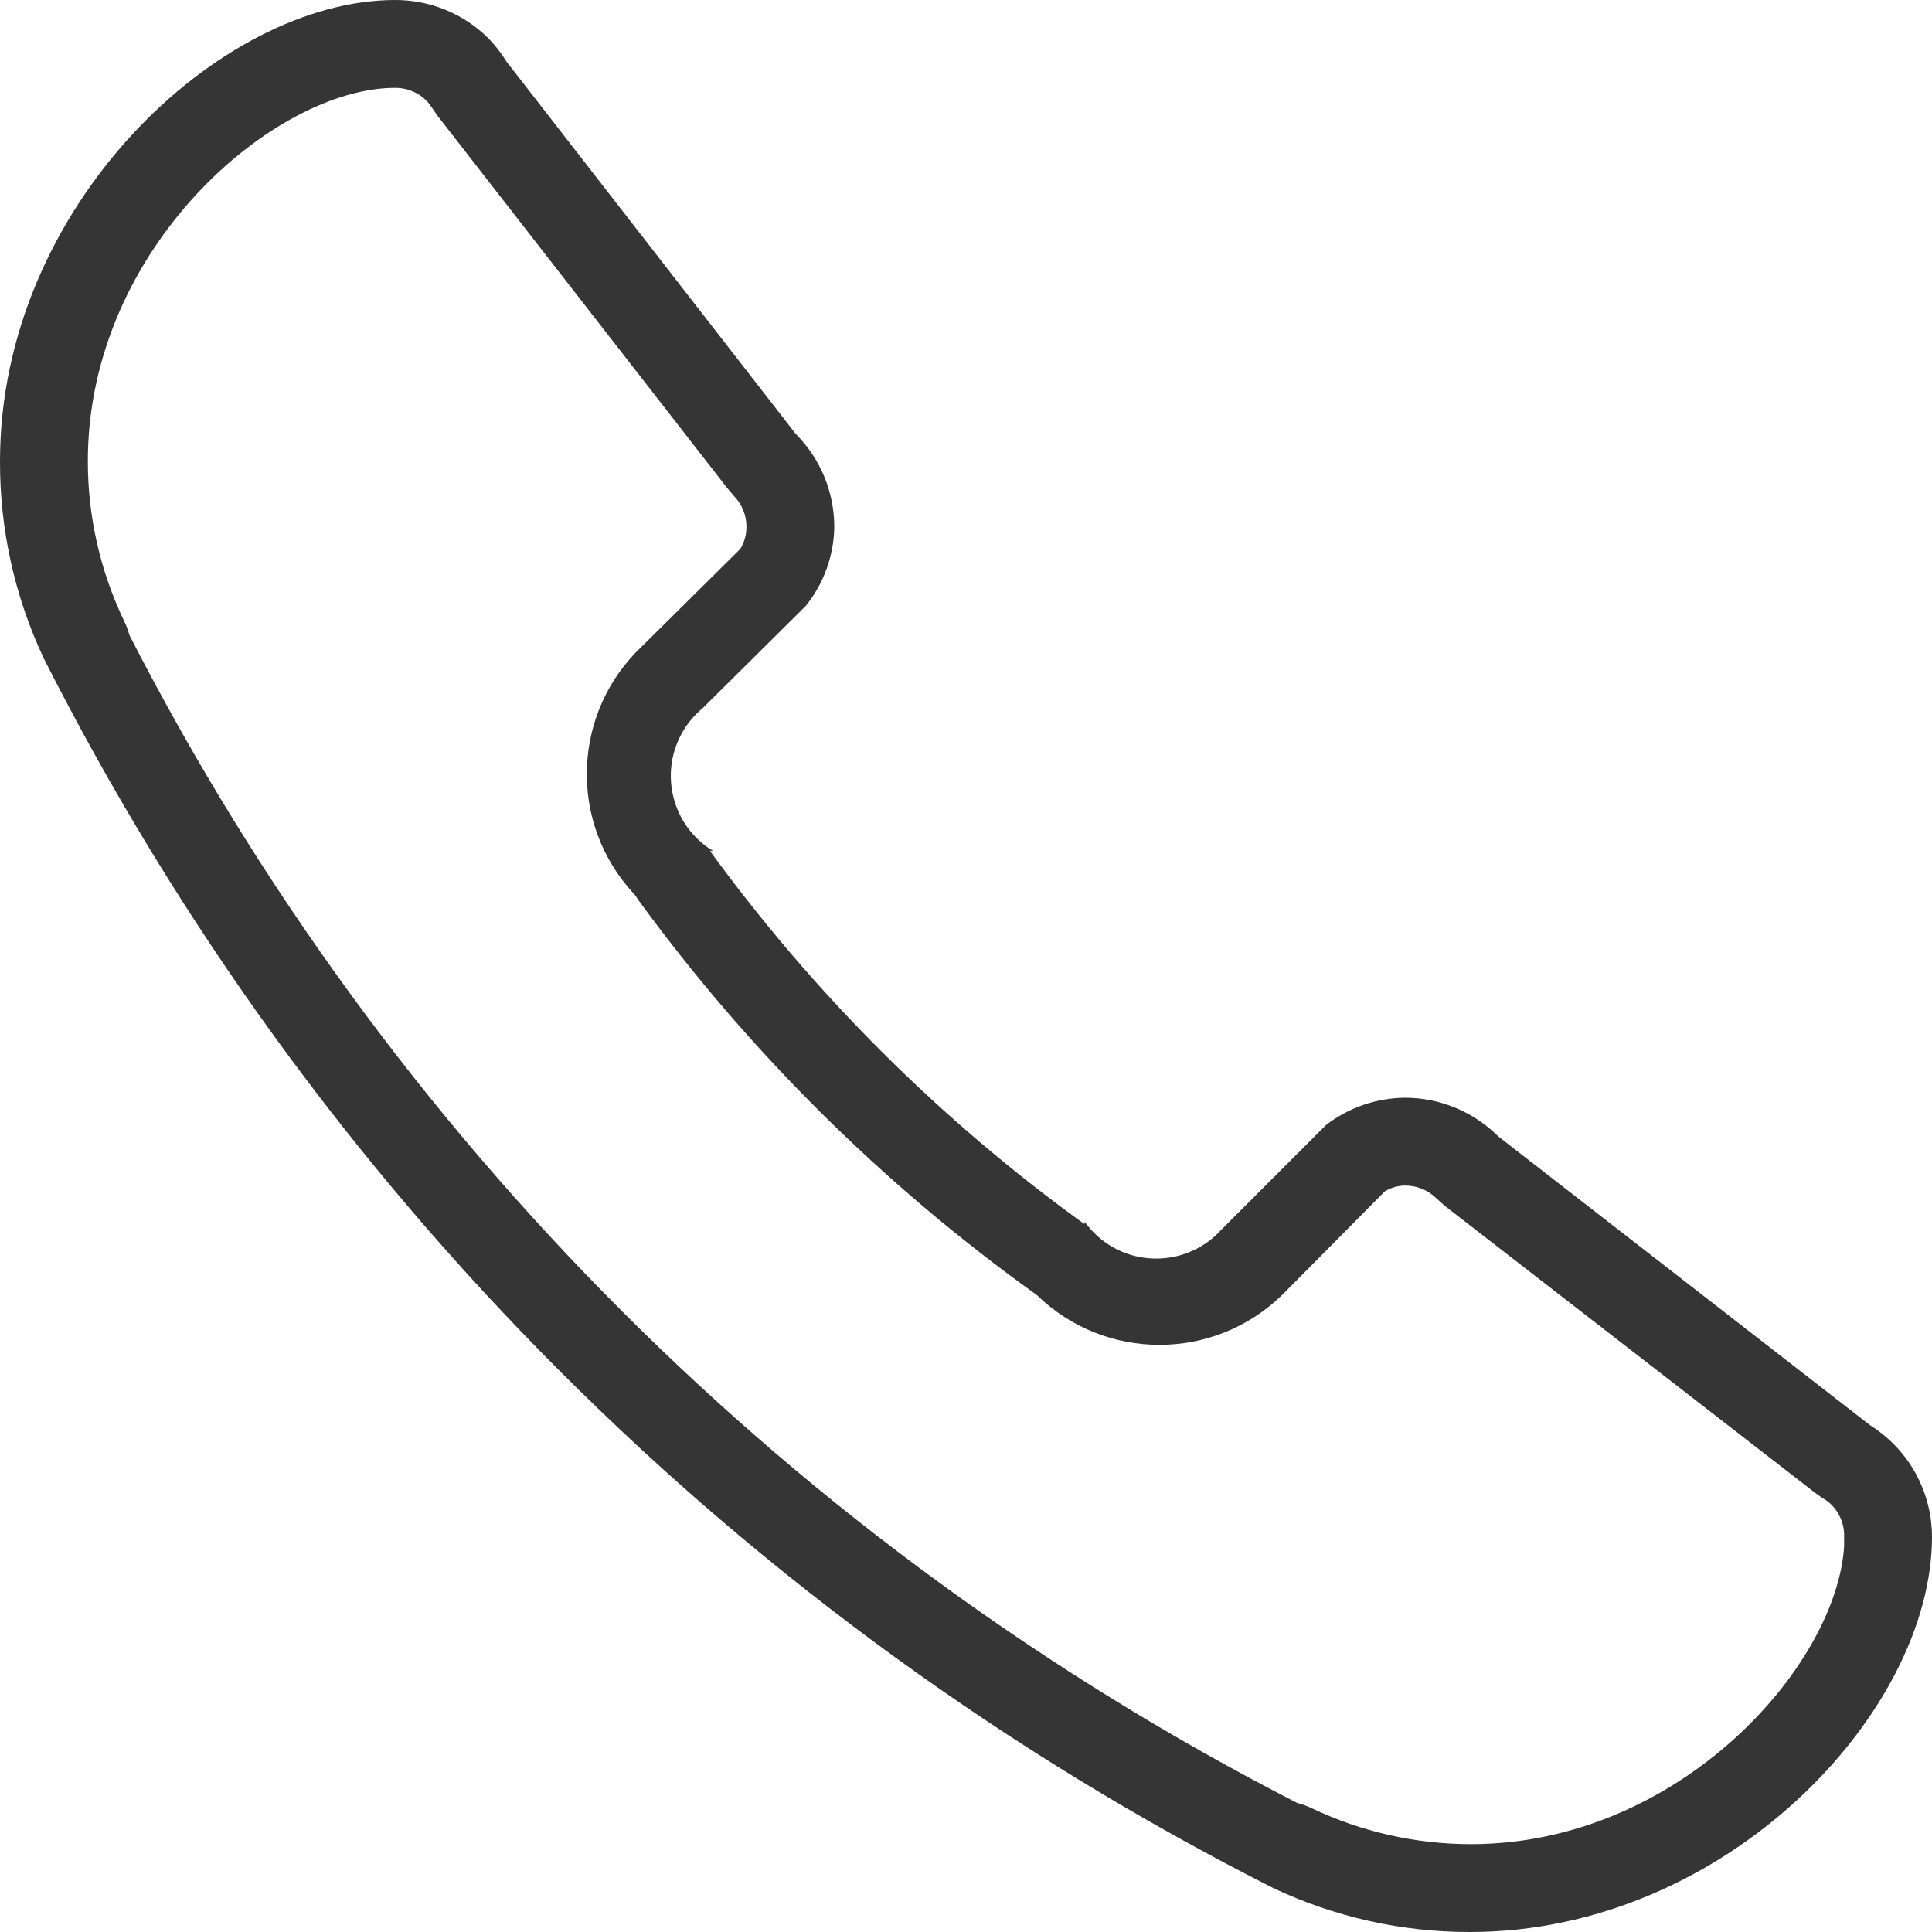 <svg width="28" height="28" viewBox="0 0 28 28" fill="none" xmlns="http://www.w3.org/2000/svg">
<path d="M27.44 20.924C27.338 20.822 27.225 20.732 27.103 20.656L21.713 16.469C21.355 16.111 20.87 15.91 20.364 15.909C19.949 15.913 19.547 16.051 19.218 16.304L17.704 17.818C17.234 18.341 16.429 18.384 15.906 17.915C15.836 17.852 15.773 17.781 15.718 17.704V17.742C13.634 16.237 11.802 14.411 10.29 12.333H10.335C9.734 11.969 9.542 11.186 9.906 10.585C9.979 10.463 10.073 10.355 10.182 10.265L11.677 8.782C11.939 8.457 12.085 8.054 12.091 7.636C12.091 7.13 11.889 6.645 11.531 6.287L7.344 0.897C7.269 0.776 7.182 0.663 7.083 0.56C6.724 0.2 6.236 -0.001 5.727 5.35631e-06C3.182 5.35631e-06 4.55604e-05 2.991 4.55604e-05 6.682C-0.004 7.672 0.214 8.65 0.636 9.545C4.525 17.232 10.768 23.474 18.454 27.364C19.346 27.784 20.32 28.002 21.305 28C25.009 28 28 24.818 28 22.273C28 21.767 27.798 21.281 27.44 20.924ZM26.727 22.4C26.625 24.144 24.334 26.727 21.318 26.727C20.519 26.727 19.73 26.549 19.008 26.205C18.941 26.173 18.87 26.148 18.798 26.129C11.525 22.399 5.607 16.481 1.877 9.208C1.856 9.134 1.829 9.061 1.795 8.992C1.451 8.27 1.272 7.481 1.273 6.682C1.273 3.595 3.977 1.273 5.727 1.273C5.896 1.272 6.059 1.338 6.179 1.457C6.213 1.492 6.242 1.531 6.268 1.572L6.338 1.674L10.532 7.064L10.634 7.185C10.753 7.305 10.819 7.467 10.818 7.636C10.819 7.749 10.788 7.859 10.729 7.955L9.31 9.361C8.284 10.322 8.231 11.933 9.192 12.959C9.195 12.962 9.199 12.966 9.202 12.969L9.253 13.046C10.848 15.233 12.781 17.154 14.98 18.735L15.031 18.773C16.018 19.73 17.588 19.73 18.576 18.773L18.646 18.703L20.071 17.265C20.16 17.212 20.261 17.183 20.364 17.182C20.533 17.181 20.695 17.247 20.816 17.366L20.936 17.474L26.307 21.636L26.416 21.713C26.457 21.736 26.495 21.764 26.53 21.795C26.66 21.919 26.732 22.093 26.727 22.273C26.725 22.315 26.725 22.358 26.727 22.4Z" fill="#353535"/>
</svg>
